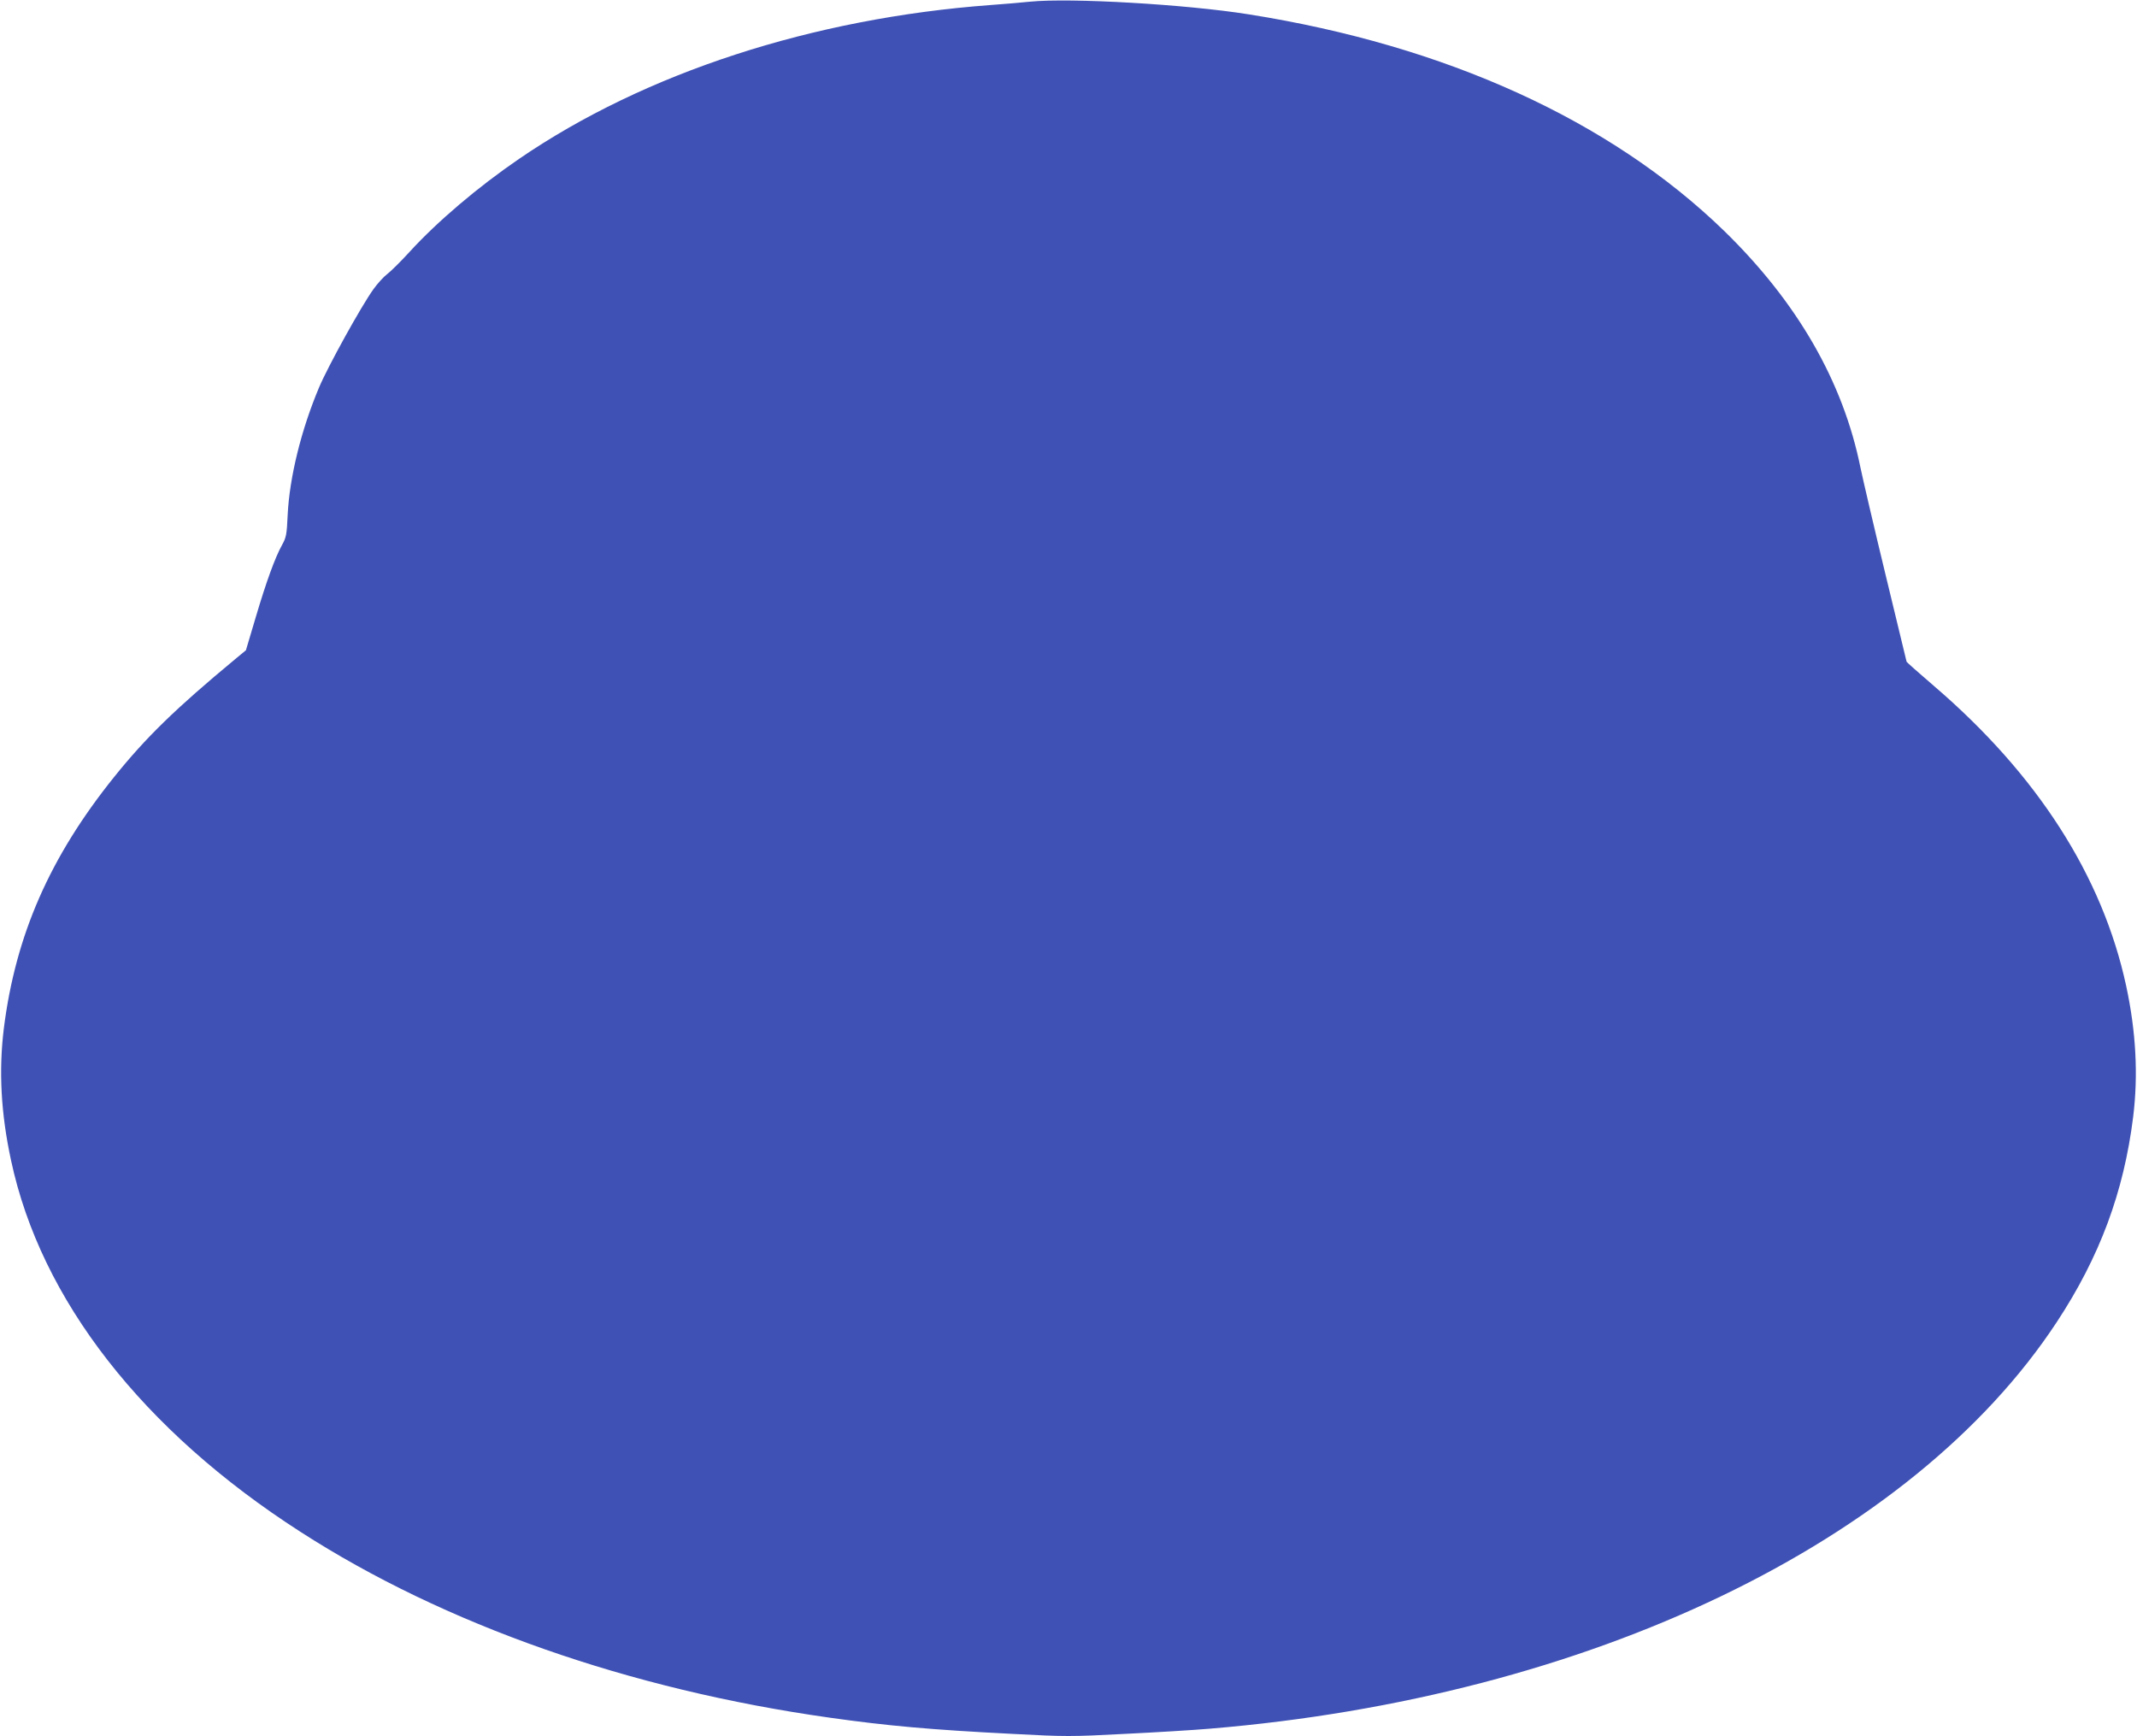 <?xml version="1.0" standalone="no"?>
<!DOCTYPE svg PUBLIC "-//W3C//DTD SVG 20010904//EN"
 "http://www.w3.org/TR/2001/REC-SVG-20010904/DTD/svg10.dtd">
<svg version="1.0" xmlns="http://www.w3.org/2000/svg"
 width="1280pt" height="1040pt" viewBox="0 0 1280 1040"
 preserveAspectRatio="xMidYMid meet">
<g transform="translate(0,1040) scale(0.1,-0.1)"
fill="#3f51b5" stroke="none">
<path d="M6170 10390 c-47 -5 -152 -14 -235 -20 -1068 -79 -2072 -406 -2825
-921 -247 -169 -490 -375 -658 -559 -53 -58 -113 -117 -133 -132 -20 -15 -57
-55 -82 -90 -74 -103 -273 -463 -326 -589 -107 -254 -177 -538 -188 -764 -5
-118 -9 -135 -34 -180 -42 -76 -94 -219 -158 -435 l-58 -195 -64 -53 c-357
-296 -535 -469 -726 -707 -385 -479 -590 -948 -660 -1505 -31 -252 -18 -507
43 -790 178 -835 788 -1618 1734 -2226 863 -556 1969 -944 3170 -1113 347 -49
604 -72 1093 -97 321 -17 353 -17 675 0 185 9 414 23 507 31 2272 188 4206
1116 5074 2435 257 390 402 779 458 1230 31 251 17 511 -42 785 -142 657 -531
1264 -1150 1795 -91 78 -165 144 -165 146 0 2 -57 237 -126 521 -69 285 -136
573 -150 640 -104 517 -379 994 -819 1422 -681 660 -1664 1108 -2845 1295
-375 60 -1070 100 -1310 76z"/>
</g>
</svg>
